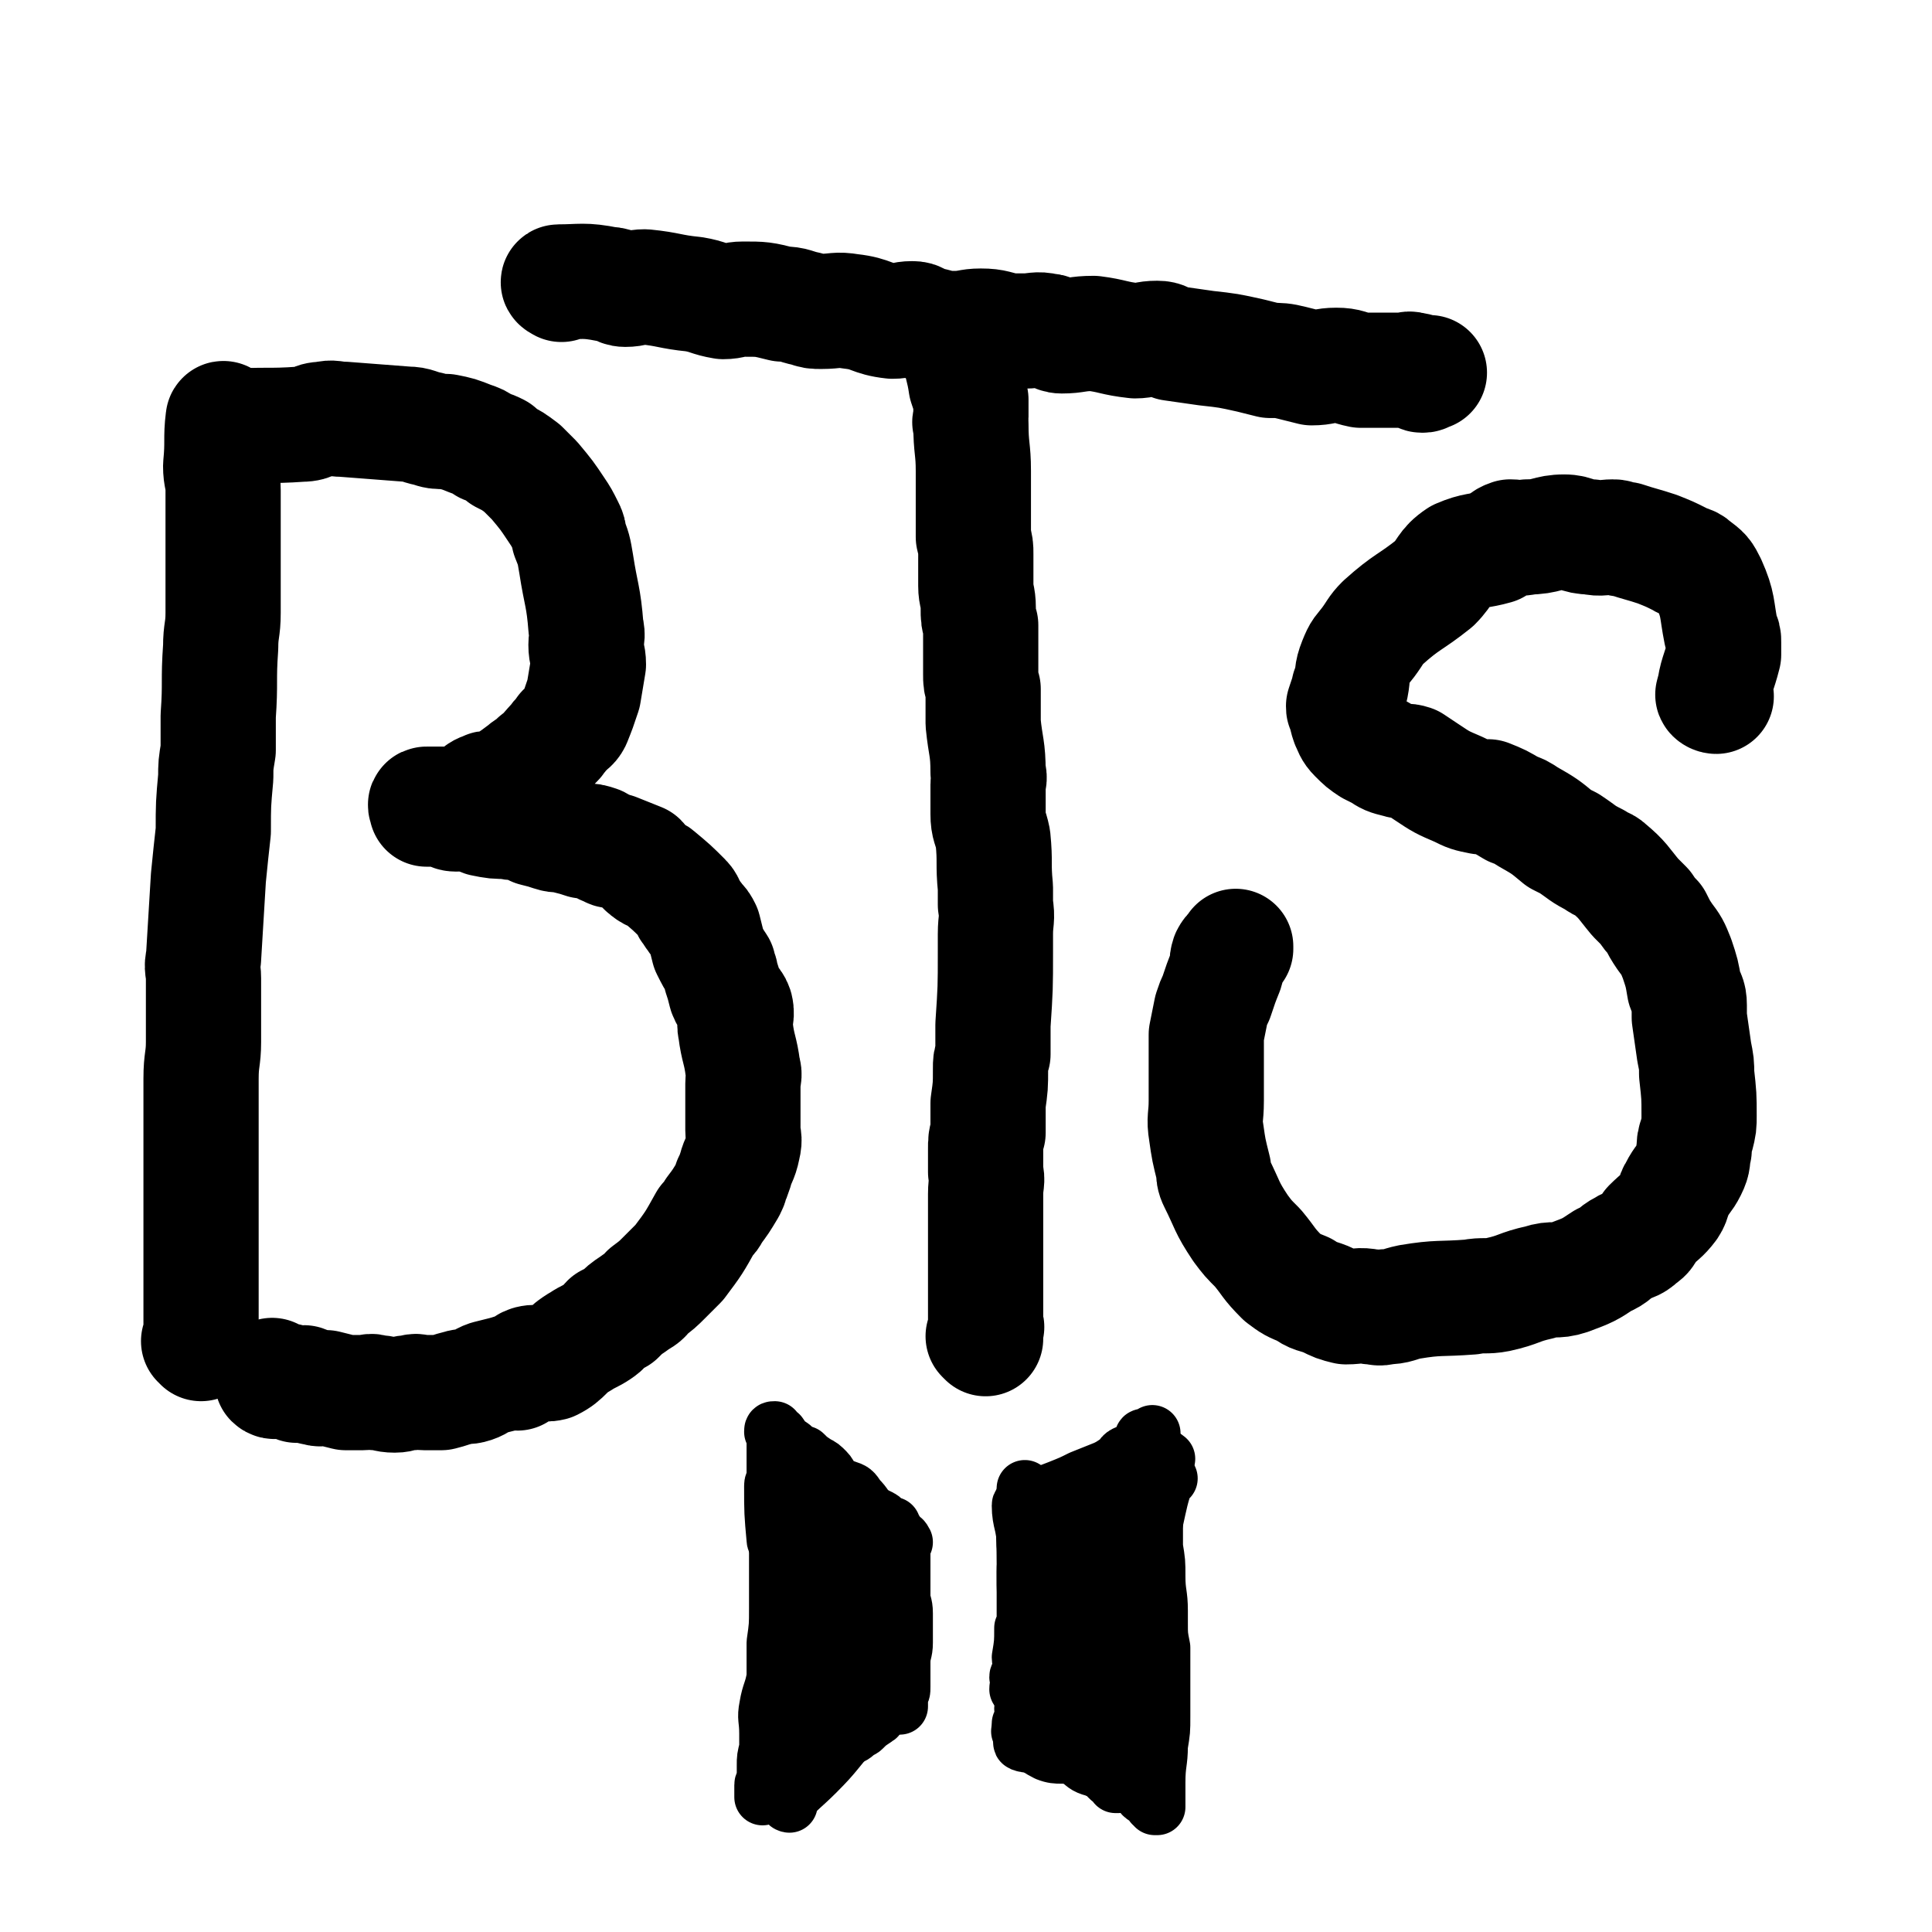 <svg viewBox='0 0 788 788' version='1.1' xmlns='http://www.w3.org/2000/svg' xmlns:xlink='http://www.w3.org/1999/xlink'><g fill='none' stroke='#000000' stroke-width='47' stroke-linecap='round' stroke-linejoin='round'><path d='M92,172c0,0 -1,-2 -1,-1 -1,8 0,9 -1,19 0,5 1,5 1,10 0,10 0,10 0,20 0,4 0,4 0,8 0,6 0,6 0,11 0,6 0,6 0,11 0,7 -1,7 -1,14 -1,14 0,14 -1,28 0,7 0,7 0,14 -1,6 -1,6 -1,11 -1,11 -1,11 -1,22 -1,9 -1,9 -2,19 -1,16 -1,16 -2,33 -1,4 0,4 0,8 0,13 0,13 0,26 0,7 -1,7 -1,15 0,13 0,13 0,25 0,7 0,7 0,13 0,5 0,5 0,9 0,7 0,7 0,14 0,5 0,5 0,11 0,4 0,4 0,8 0,3 0,3 0,7 0,2 0,2 0,5 0,4 0,4 0,9 0,2 0,2 0,4 0,1 0,2 0,3 0,0 0,-1 -1,-1 '/><path d='M96,175c0,0 -2,-1 -1,-1 13,-1 14,0 28,-1 5,0 4,-2 9,-2 4,-1 4,0 8,0 13,1 13,1 26,2 4,0 4,1 9,2 3,1 3,1 7,1 5,1 5,1 10,3 3,1 3,1 6,3 3,1 3,1 5,2 1,1 1,1 2,2 4,2 4,2 8,5 2,2 2,2 5,5 5,6 5,6 9,12 2,3 2,3 4,7 1,2 1,2 1,4 2,5 2,5 3,11 2,13 3,13 4,26 1,4 0,4 0,7 0,4 1,4 1,8 -1,6 -1,6 -2,12 -2,6 -2,6 -4,11 -1,2 -2,2 -4,4 -1,2 -2,2 -3,4 -4,4 -4,5 -8,8 -2,3 -3,2 -5,4 -4,3 -4,3 -7,5 -3,2 -3,2 -5,3 -2,0 -3,-1 -4,0 -4,1 -3,3 -6,4 -2,1 -2,1 -4,1 -3,1 -3,1 -7,1 -1,0 -1,0 -2,0 -1,0 -1,0 -2,0 0,0 0,0 -1,0 -1,0 -2,0 -2,0 -1,0 0,1 0,2 1,0 1,0 1,0 1,0 1,0 1,0 3,0 3,-1 5,0 3,0 2,2 5,2 2,0 2,-1 4,-1 4,1 4,2 7,3 5,1 5,1 10,1 3,1 3,0 7,1 2,1 2,1 4,2 4,1 4,1 7,2 3,1 3,0 6,1 4,1 4,1 7,2 3,0 3,0 6,1 2,1 2,2 4,2 1,1 1,1 3,1 5,2 5,2 10,4 2,2 1,3 3,4 2,2 3,1 4,2 6,5 6,5 11,10 2,2 1,3 3,5 1,2 1,1 2,3 2,2 2,2 3,4 1,4 1,4 2,8 2,4 2,4 4,7 0,2 1,2 1,4 1,3 1,3 2,7 1,3 3,3 4,6 1,4 -1,5 0,9 1,8 2,8 3,16 1,3 0,3 0,6 0,3 0,3 0,6 0,6 0,6 0,13 0,3 1,3 0,7 -1,5 -2,5 -3,9 -1,3 -1,3 -2,5 0,2 -1,2 -1,3 -3,5 -3,5 -6,9 -1,2 -1,2 -3,4 -5,9 -5,9 -11,17 -1,1 -1,1 -2,2 -2,2 -2,2 -4,4 -3,3 -3,3 -7,6 -2,3 -2,2 -6,5 -3,2 -3,2 -6,5 -2,1 -2,1 -4,2 -2,2 -1,2 -4,4 -3,2 -4,2 -7,4 -7,4 -6,6 -12,9 -4,1 -5,-1 -9,0 -3,1 -2,2 -5,4 -2,0 -2,-1 -4,0 -4,1 -4,1 -8,2 -3,1 -3,2 -6,3 -3,1 -3,0 -6,1 -4,1 -3,1 -7,2 -4,0 -4,0 -7,0 -3,0 -3,-1 -5,0 -4,0 -4,1 -7,1 -4,0 -4,-1 -8,-1 -2,-1 -2,0 -5,0 -4,0 -4,0 -7,0 -4,-1 -4,-1 -8,-2 -2,0 -2,1 -4,0 -3,0 -2,-1 -5,-2 -1,0 -2,1 -3,1 -3,-1 -3,-2 -5,-2 -1,0 -1,0 -2,0 -1,0 -2,1 -3,0 0,-1 0,-2 0,-2 '/><path d='M392,143c0,0 -1,-1 -1,-1 1,7 2,8 3,15 1,3 1,3 2,6 0,4 0,4 0,7 0,2 -1,2 0,3 0,10 1,10 1,19 0,5 0,5 0,11 0,3 0,3 0,6 0,5 0,5 0,10 1,4 1,4 1,7 0,6 0,6 0,13 0,4 1,4 1,9 0,4 0,4 1,7 0,6 0,6 0,11 0,5 0,5 0,9 0,3 0,3 1,6 0,7 0,7 0,14 1,10 2,10 2,20 1,3 0,3 0,5 0,6 0,6 0,12 0,5 1,5 2,10 1,10 0,10 1,20 0,3 0,3 0,7 1,6 0,6 0,12 0,4 0,4 0,7 0,15 0,15 -1,30 0,6 0,6 0,12 -1,3 -1,3 -1,6 0,7 0,7 -1,14 0,6 0,6 0,12 -1,3 -1,3 -1,7 0,4 0,4 0,9 1,4 0,4 0,9 0,6 0,6 0,12 0,4 0,4 0,7 0,3 0,3 0,6 0,3 0,3 0,6 0,3 0,3 0,7 0,1 0,1 0,2 0,3 0,3 0,6 0,3 0,3 0,5 0,1 0,1 0,3 0,0 1,0 0,1 0,1 0,1 -1,3 0,0 1,1 1,1 '/><path d='M229,116c0,0 -2,-1 -1,-1 9,0 10,-1 20,1 4,0 4,2 7,2 4,0 4,-1 8,-1 10,1 10,2 20,3 6,1 6,2 12,3 4,0 4,-1 8,-1 8,0 8,0 16,2 5,0 5,1 10,2 3,1 3,1 6,1 6,0 6,-1 12,0 9,1 8,3 17,4 4,0 4,-1 8,-1 3,0 2,1 5,2 6,1 6,2 12,2 6,0 6,-1 11,-1 6,0 6,1 12,2 3,0 3,0 6,0 4,0 5,-1 9,0 3,0 3,2 6,2 6,0 6,-1 13,-1 8,1 8,2 17,3 4,0 4,-1 9,-1 3,0 3,1 6,2 7,1 7,1 14,2 9,1 9,1 18,3 4,1 4,1 8,2 4,0 5,0 9,1 4,1 4,1 8,2 5,0 5,-1 10,-1 5,0 5,1 10,2 3,0 3,0 6,0 2,0 2,0 3,0 4,0 4,0 8,0 2,0 3,-1 4,0 2,0 2,0 3,1 0,0 0,1 1,1 1,0 1,0 1,-1 0,0 0,0 0,0 1,0 1,0 1,0 0,0 0,0 1,0 0,0 0,0 0,0 '/><path d='M700,284c-1,0 -2,-1 -1,-1 1,-8 2,-8 4,-16 0,-3 0,-3 0,-5 0,-2 0,-2 -1,-4 -2,-10 -1,-11 -5,-20 -2,-4 -2,-4 -6,-7 -2,-2 -3,-1 -6,-3 -4,-2 -4,-2 -9,-4 -6,-2 -7,-2 -13,-4 -3,0 -3,-1 -5,-1 -4,0 -5,1 -9,0 -6,0 -6,-2 -11,-2 -7,0 -7,2 -15,2 -3,1 -4,0 -7,0 -3,1 -3,2 -6,4 -7,2 -8,1 -15,4 -6,4 -5,6 -10,11 -10,8 -11,7 -21,16 -3,3 -3,4 -6,8 -3,4 -3,3 -5,8 -2,5 -1,5 -2,10 -1,1 -1,1 -1,2 -1,3 -1,3 -2,6 0,1 0,1 1,2 0,2 0,2 1,5 1,2 1,3 3,5 3,3 3,3 6,5 2,1 2,1 4,2 3,2 3,2 7,3 3,1 3,0 6,1 3,2 3,2 6,4 6,4 6,4 13,7 4,2 4,2 9,3 1,0 1,0 3,0 5,2 5,2 10,5 3,1 3,1 6,3 7,4 7,4 13,9 2,1 2,1 4,2 6,4 5,4 11,7 2,2 3,1 5,3 6,5 6,6 11,12 2,2 2,2 4,4 2,3 2,3 4,5 2,4 2,4 4,7 3,4 3,4 5,9 2,6 2,6 3,12 1,3 2,3 2,7 0,2 0,2 0,5 1,7 1,7 2,14 1,5 1,5 1,9 1,9 1,9 1,17 0,4 0,4 -1,8 -1,3 -1,3 -1,6 -1,4 0,4 -2,8 -2,4 -3,4 -5,8 -2,3 -1,4 -3,7 -3,4 -4,4 -8,8 -2,3 -1,3 -4,5 -3,3 -4,2 -7,4 -4,2 -3,3 -8,5 -6,4 -6,4 -14,7 -6,2 -6,0 -12,2 -9,2 -8,3 -17,5 -5,1 -6,0 -11,1 -13,1 -13,0 -25,2 -5,1 -5,2 -10,2 -3,1 -3,0 -6,0 -5,-1 -5,0 -10,0 -4,-1 -4,-1 -8,-3 -5,-2 -5,-1 -9,-4 -5,-2 -5,-2 -9,-5 -6,-6 -5,-6 -10,-12 -4,-4 -4,-4 -7,-8 -6,-9 -5,-9 -10,-19 -1,-2 -1,-3 -1,-5 -2,-8 -2,-8 -3,-15 -1,-6 0,-6 0,-13 0,-13 0,-13 0,-27 1,-5 1,-5 2,-10 1,-3 1,-3 2,-5 2,-6 2,-6 4,-11 1,-3 0,-3 1,-6 1,-2 2,-2 3,-4 0,0 0,1 0,1 '/></g>
<g fill='none' stroke='#000000' stroke-width='23' stroke-linecap='round' stroke-linejoin='round'><path d='M317,608c0,0 -1,-1 -1,-1 0,7 1,8 1,15 0,8 0,8 0,16 0,9 0,9 0,18 0,7 0,7 -1,14 0,7 0,7 0,14 -1,6 -2,6 -3,12 -1,5 0,5 0,11 0,3 0,3 0,6 -1,4 -1,4 -1,7 0,2 0,2 0,4 0,1 0,2 0,3 0,0 -1,0 -1,1 0,0 0,0 0,1 0,1 0,1 0,2 0,1 0,2 0,2 1,-1 1,-3 3,-5 1,-1 2,0 4,-1 3,-2 3,-2 6,-4 3,-2 2,-3 6,-4 7,-5 8,-5 15,-10 3,-1 3,-1 5,-3 1,-1 1,0 2,-1 2,-2 2,-2 5,-4 0,-1 1,0 1,-1 1,-1 1,-2 1,-2 0,0 0,1 0,1 0,-1 0,-2 0,-3 0,0 1,1 1,1 '/><path d='M323,603c0,0 -2,-1 -1,-1 7,4 8,5 17,9 4,2 4,2 8,3 6,3 6,2 12,5 2,1 2,3 4,4 0,0 0,-1 1,-1 0,1 0,2 0,2 0,1 1,0 1,0 '/><path d='M369,629c0,0 -1,-2 -1,-1 0,10 0,11 0,23 0,3 1,3 1,7 0,6 0,6 0,12 0,4 -1,4 -1,8 0,2 0,2 0,4 0,3 0,3 0,6 0,2 0,2 -1,3 0,2 0,2 0,3 0,0 0,0 0,1 0,0 0,0 0,1 '/><path d='M419,608c-1,0 -1,-1 -1,-1 -1,14 0,16 0,31 0,4 0,4 0,7 0,7 0,7 0,14 0,3 0,3 -1,5 0,6 0,6 -1,12 0,2 1,2 1,4 0,1 -1,1 -1,2 0,1 -1,1 -1,2 0,0 0,0 1,1 0,1 0,1 0,2 0,0 0,0 0,1 -1,0 -1,0 -1,1 '/><path d='M419,696c-1,0 -2,-1 -1,-1 8,3 10,3 19,8 2,1 1,2 3,4 5,3 5,2 10,4 3,2 4,1 7,3 2,1 2,1 3,2 2,1 1,1 2,2 '/><path d='M423,621c0,0 -2,-1 -1,-1 6,-4 7,-5 14,-7 5,-2 6,0 11,-1 2,-1 2,-2 4,-3 4,-3 4,-2 8,-4 2,-2 2,-2 5,-4 3,-1 3,-1 6,-3 2,-1 3,0 4,-2 1,0 0,-1 0,-2 1,0 2,1 2,1 '/><path d='M477,603c0,0 -1,-1 -1,-1 -3,9 -3,10 -5,19 -1,4 -1,4 -1,8 -1,8 -2,8 -3,16 -2,10 -2,10 -4,20 -1,4 -1,4 -1,8 -1,3 -1,3 -2,5 -1,3 -1,3 -2,7 0,1 0,1 -1,3 0,3 0,3 0,5 0,3 0,3 0,5 0,2 0,2 0,3 0,1 0,1 0,1 '/><path d='M435,623c0,-1 -1,-2 -1,-1 0,7 1,8 1,17 0,5 -1,5 -1,10 0,7 0,7 0,13 0,3 0,3 0,6 0,3 1,3 1,6 0,3 0,3 1,6 0,1 0,0 0,1 0,0 0,0 0,1 0,0 0,1 0,1 0,0 1,0 1,0 0,-1 -1,-1 0,-2 0,-1 1,-1 2,-2 0,-4 -1,-5 0,-9 2,-8 3,-8 6,-15 1,-3 3,-3 3,-6 1,-2 -1,-2 0,-4 0,-3 1,-3 2,-6 1,-3 2,-3 3,-6 0,0 0,0 0,0 0,-1 -1,-1 -1,-1 0,-1 0,-2 0,-3 0,-1 0,-1 0,-1 0,0 1,1 0,2 0,4 0,4 -1,7 -1,8 -1,8 -3,15 0,1 -1,1 -1,3 -1,4 -1,5 -1,9 0,3 1,3 1,6 0,3 0,3 0,5 0,3 0,3 0,5 0,3 0,3 0,6 0,0 0,0 0,0 0,1 0,1 0,2 '/><path d='M422,613c-1,0 -2,-1 -1,-1 5,-3 6,-3 11,-5 5,-2 5,-2 9,-4 5,-2 5,-2 10,-4 2,-1 2,-1 5,-3 2,-1 1,-2 3,-3 2,-1 3,-1 4,-2 2,-2 2,-2 3,-4 0,-1 0,-1 1,-1 1,0 1,1 2,1 1,-1 0,-2 1,-2 0,-1 0,0 0,0 0,1 0,1 0,2 0,1 0,1 0,2 0,1 1,1 1,2 0,2 0,2 0,5 -1,2 0,2 0,4 -1,5 -1,5 -1,9 0,3 0,3 0,5 0,3 -1,3 -1,6 0,3 1,3 0,5 0,4 -1,4 -2,8 -1,8 0,8 -1,17 0,3 0,3 0,6 0,1 0,1 -1,3 0,2 0,2 0,4 -1,6 0,6 0,11 0,2 0,2 0,5 0,1 -1,1 -1,3 0,2 1,2 0,4 0,2 -1,2 -1,3 0,2 1,2 1,3 0,2 0,2 0,4 0,1 0,1 0,3 0,1 0,1 0,2 0,3 0,3 0,7 0,2 0,2 0,4 0,0 0,0 0,0 0,1 0,1 0,1 0,1 0,1 0,2 0,1 0,1 0,1 0,1 -1,1 0,2 0,0 0,0 0,0 0,0 0,0 0,0 -1,0 -1,0 -1,0 0,0 -1,0 -1,0 -1,-1 0,-2 -1,-2 -4,-1 -5,1 -9,0 -2,0 -2,-1 -4,-2 -5,-1 -5,1 -11,0 -3,-1 -3,-1 -6,-2 -2,-1 -2,-1 -4,-1 -1,0 -2,1 -3,1 -1,-1 -1,-2 -2,-3 0,0 0,0 -1,-1 0,0 0,0 0,0 0,0 -1,0 -1,0 '/><path d='M417,707c0,0 -2,-1 -1,-1 4,4 5,6 11,9 5,2 6,0 12,2 4,1 3,2 7,4 2,1 2,1 4,2 1,1 1,1 2,2 1,1 1,1 3,2 0,0 0,0 0,0 0,1 0,1 0,1 1,0 1,0 1,0 '/><path d='M322,736c0,0 -1,0 -1,-1 5,-6 6,-6 12,-12 8,-8 7,-8 15,-17 2,-2 2,-2 4,-4 0,-1 0,-1 1,-3 0,-2 1,-1 2,-3 0,-2 0,-2 1,-3 0,0 1,1 1,1 1,-1 1,-1 1,-2 0,-1 -1,-1 -1,-1 1,0 1,0 1,0 1,0 1,0 1,0 '/><path d='M342,629c0,0 -1,-2 -1,-1 -1,9 0,10 0,20 0,7 1,7 0,13 0,7 -1,7 -2,15 -1,2 -1,2 -1,5 -1,3 -1,3 -1,6 -1,3 0,3 -1,6 0,2 -1,2 -2,4 0,1 0,1 0,1 0,2 0,2 -1,3 0,1 1,1 1,1 0,0 0,-1 0,-2 1,-4 1,-4 2,-9 1,-5 2,-5 2,-9 1,-4 0,-4 1,-8 1,-4 2,-4 3,-8 1,-2 1,-2 1,-4 1,-2 1,-2 1,-4 0,-4 0,-4 1,-9 0,-1 -1,-1 -1,-1 1,-2 1,-2 1,-3 1,-1 1,-1 1,-1 0,-2 0,-2 0,-4 0,-1 -1,-1 0,-1 0,-1 0,-1 1,-2 1,0 2,0 2,-1 1,0 1,-1 1,-2 0,0 -1,-1 -1,-1 1,0 1,0 1,0 1,1 1,1 2,2 1,2 2,2 3,5 1,2 0,2 1,5 0,7 0,7 0,14 0,3 0,3 0,6 0,2 0,2 0,4 -1,4 0,4 -1,9 -1,4 -2,4 -3,9 -1,2 -1,2 -2,5 -1,1 0,1 -1,3 -1,2 -1,2 -2,4 -1,1 -2,0 -3,0 -1,0 -1,-1 -2,0 0,1 1,2 1,2 0,0 -1,-2 -1,-4 -1,-2 -1,-2 -1,-5 -1,-4 -1,-4 -1,-8 0,-3 1,-3 1,-7 0,-7 0,-7 0,-15 0,-4 -1,-4 0,-9 0,-2 0,-2 0,-5 0,-4 0,-4 0,-8 0,-4 0,-4 0,-7 0,-2 0,-2 0,-4 0,-1 0,-1 0,-2 0,-1 0,-1 0,-1 0,0 0,0 0,-1 0,-1 0,-2 0,-2 '/><path d='M335,656c0,0 -1,0 -1,-1 -3,-9 -3,-9 -4,-19 -1,-1 0,-2 0,-4 0,-2 0,-2 -1,-4 0,-3 0,-3 -1,-6 0,-3 0,-3 0,-6 -1,-2 -1,-2 -1,-5 0,-1 0,-1 0,-1 '/><path d='M417,615c0,-1 -1,-2 -1,-1 0,7 2,8 2,16 1,6 0,6 0,11 0,9 0,9 1,17 0,5 0,5 0,10 0,4 0,4 0,8 -1,4 -1,4 -1,8 0,3 0,3 0,7 0,3 0,3 -1,6 0,2 1,3 0,5 0,1 0,0 -1,1 0,0 1,1 1,1 0,1 0,1 0,2 0,0 0,0 0,1 0,1 0,1 0,2 0,1 -1,2 0,2 2,1 3,0 6,1 3,0 3,1 6,2 2,1 2,1 4,1 3,1 3,1 6,2 3,2 3,3 6,4 3,1 3,0 6,1 2,1 3,0 5,2 1,1 1,2 3,4 2,1 2,0 5,2 2,1 1,2 3,3 1,1 1,-1 2,-1 1,1 1,3 1,4 1,1 0,-1 1,0 0,0 0,1 0,1 0,0 1,0 1,0 0,-1 0,-1 0,-3 0,-4 0,-4 0,-7 0,-8 1,-8 1,-15 1,-6 1,-6 1,-12 0,-3 0,-3 0,-5 0,-3 0,-3 0,-5 0,-9 0,-9 0,-18 -1,-5 -1,-5 -1,-10 0,-3 0,-3 0,-5 0,-7 -1,-7 -1,-14 0,-6 0,-6 -1,-12 0,-6 0,-6 0,-12 -1,-3 0,-3 -1,-6 0,-1 -1,-1 -1,-3 -1,-1 -1,-2 -1,-2 '/><path d='M317,629c0,0 -1,0 -1,-1 -1,-11 -1,-11 -1,-22 0,-2 1,-1 1,-3 0,-2 0,-2 0,-4 0,-1 0,-1 0,-2 0,-4 0,-4 0,-8 0,-2 0,-2 0,-4 0,0 0,0 0,-1 0,0 0,-1 0,-1 -1,0 -1,0 -1,1 0,0 0,0 1,0 1,0 1,1 2,1 2,3 2,3 5,5 2,2 2,2 5,3 2,2 2,2 5,4 2,1 2,1 4,3 2,2 1,3 4,5 1,2 2,1 4,2 3,1 3,1 5,4 3,3 3,4 5,7 1,1 0,2 1,2 1,1 1,1 2,1 1,1 1,1 2,2 1,2 1,2 2,4 1,1 2,0 2,0 '/><path d='M345,639c0,-1 0,-2 -1,-1 -3,12 -2,13 -5,26 -1,4 0,5 -2,8 -1,5 -1,5 -4,8 -2,4 -3,4 -6,8 '/></g>
</svg>